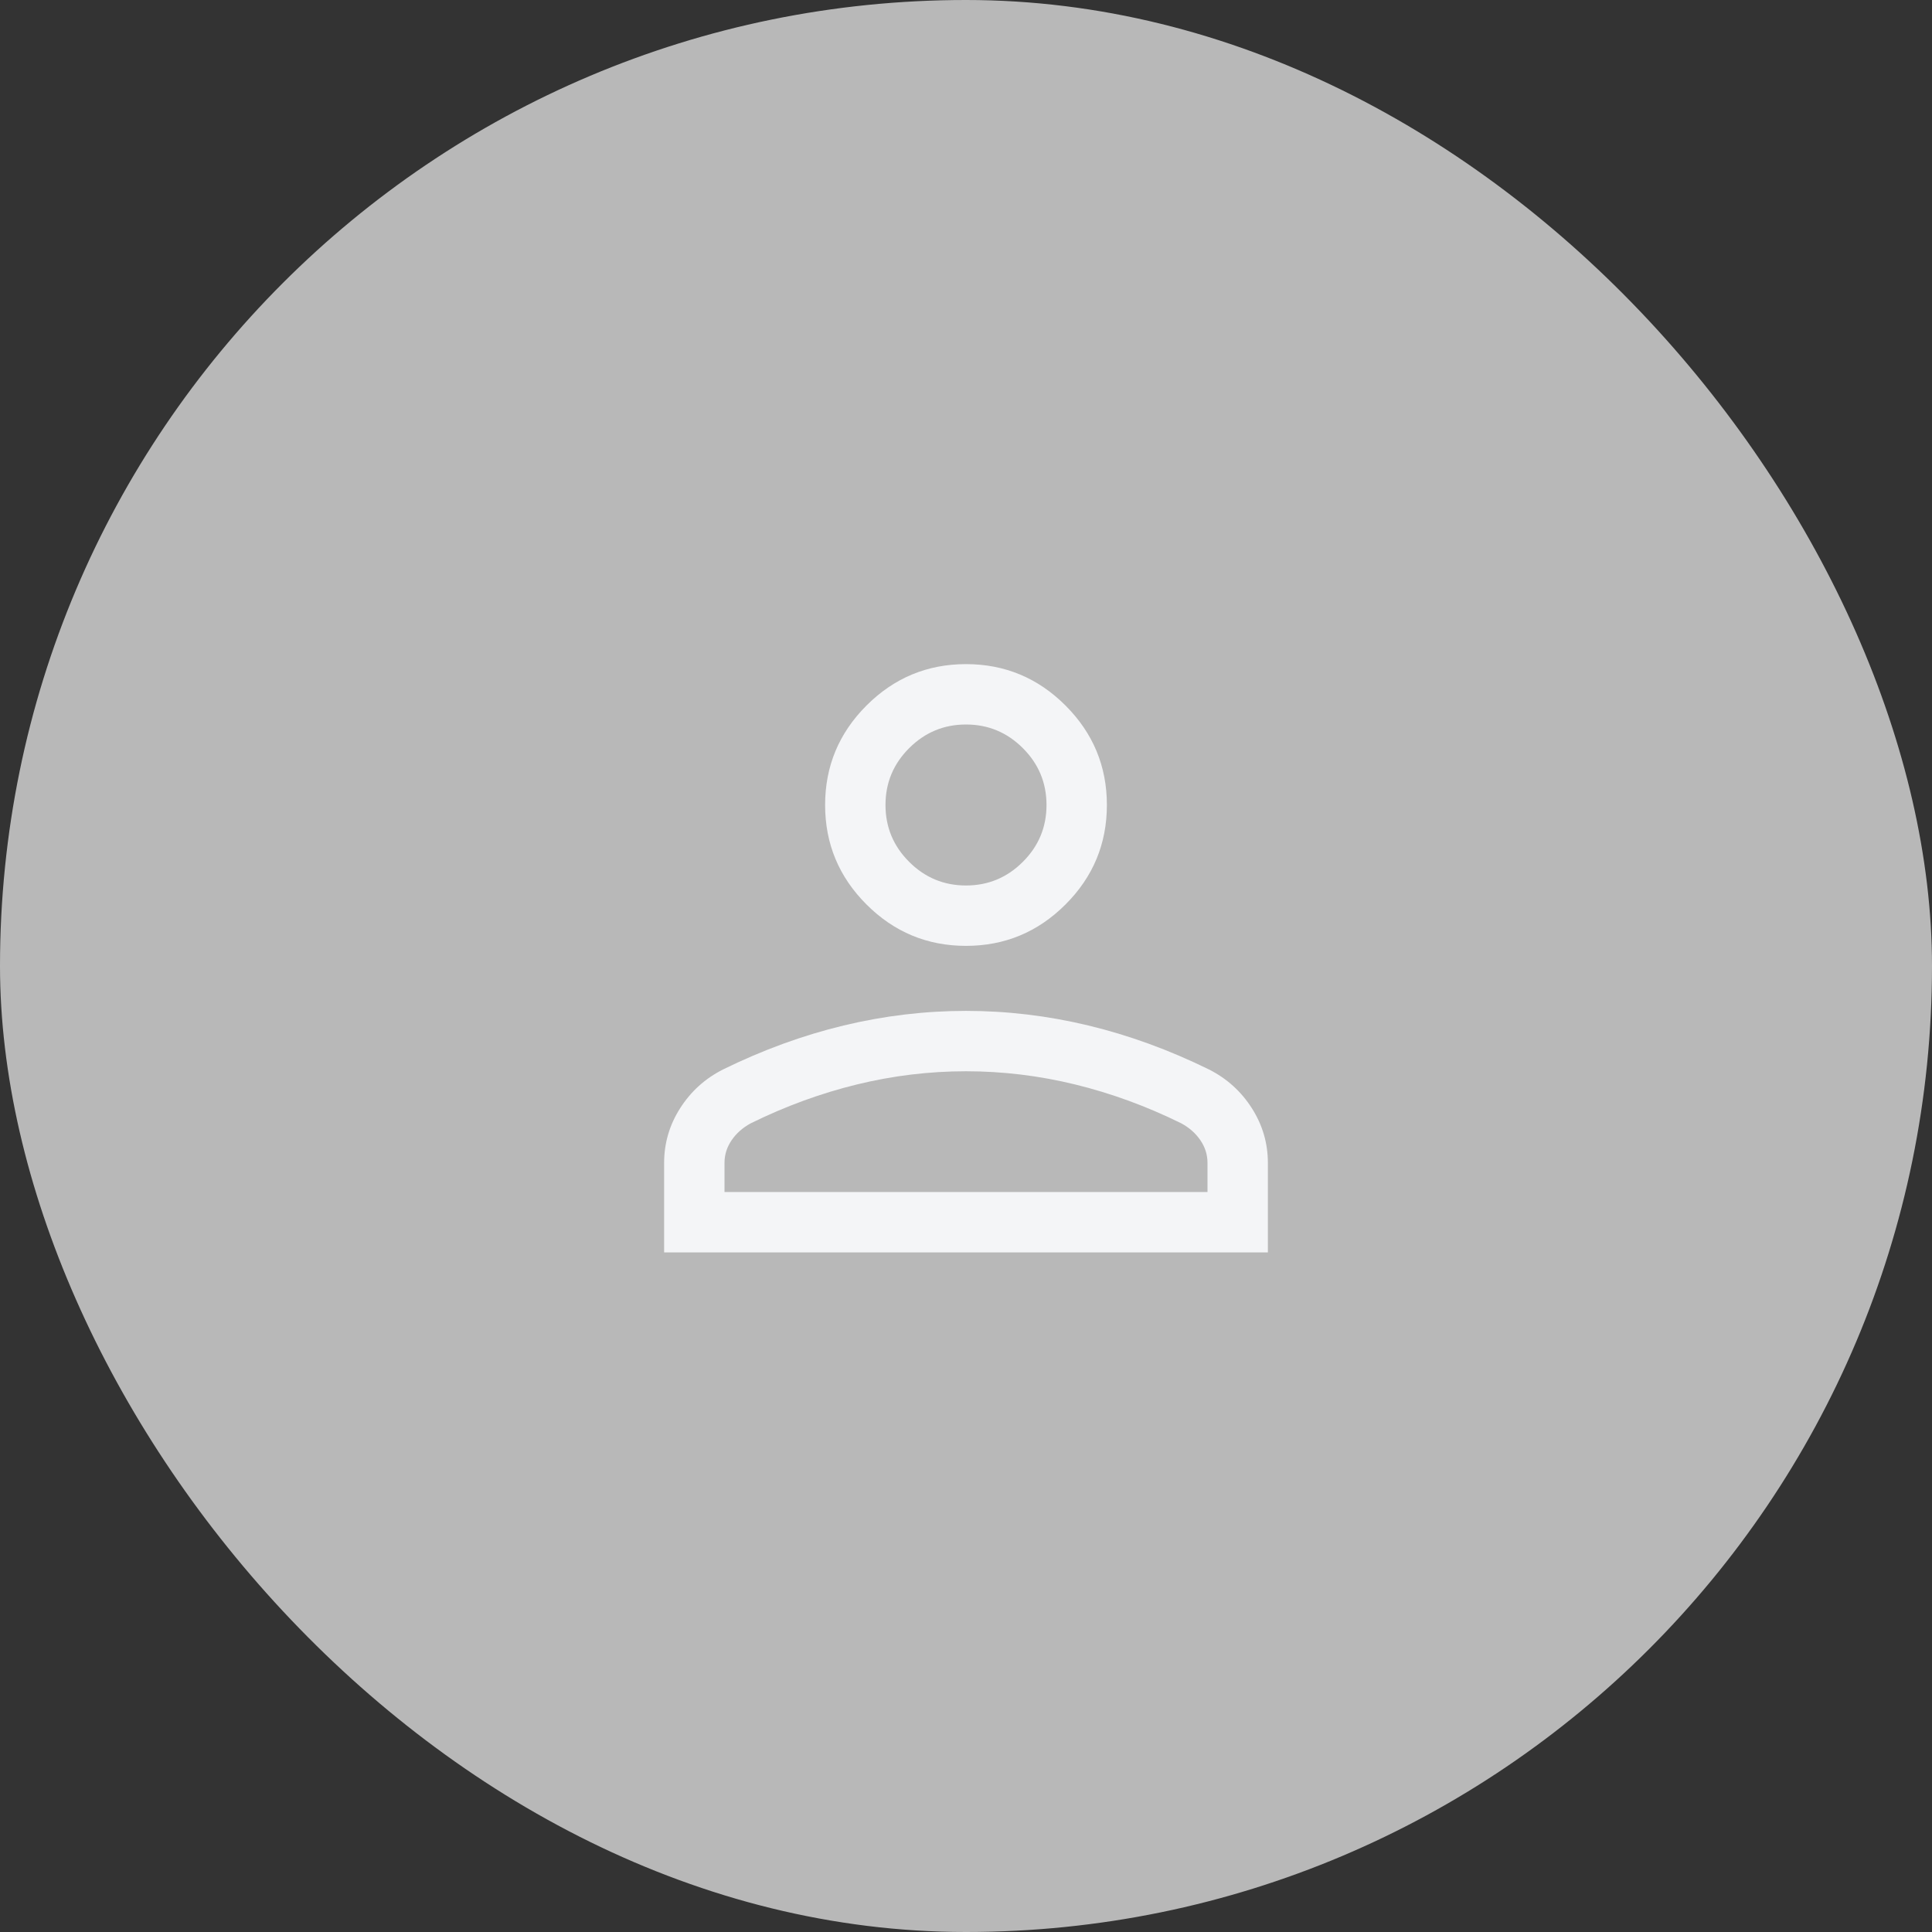 <svg width="64" height="64" viewBox="0 0 64 64" fill="none" xmlns="http://www.w3.org/2000/svg">
<rect x="0" y="0" width="64" height="64" fill="#333333" stroke="none"/>
<rect width="64" height="64" rx="32" fill="#B8B8B8"/>
<path d="M32 31.333C30.717 31.333 29.618 30.876 28.704 29.962C27.79 29.049 27.333 27.95 27.333 26.667C27.333 25.383 27.79 24.285 28.704 23.371C29.618 22.457 30.717 22 32 22C33.283 22 34.382 22.457 35.296 23.371C36.21 24.285 36.667 25.383 36.667 26.667C36.667 27.95 36.21 29.049 35.296 29.962C34.382 30.876 33.283 31.333 32 31.333ZM22 41.487V38.523C22 37.87 22.177 37.265 22.532 36.709C22.887 36.153 23.361 35.725 23.954 35.426C25.272 34.779 26.601 34.295 27.942 33.972C29.283 33.649 30.636 33.487 32 33.487C33.364 33.487 34.717 33.649 36.058 33.972C37.399 34.295 38.728 34.779 40.046 35.426C40.639 35.725 41.113 36.153 41.468 36.709C41.823 37.265 42 37.87 42 38.523V41.487H22ZM24 39.487H40V38.523C40 38.253 39.922 38.003 39.765 37.773C39.609 37.543 39.397 37.355 39.128 37.21C37.98 36.644 36.808 36.216 35.614 35.924C34.42 35.633 33.216 35.487 32 35.487C30.784 35.487 29.58 35.633 28.386 35.924C27.192 36.216 26.02 36.644 24.872 37.21C24.603 37.355 24.391 37.543 24.235 37.773C24.078 38.003 24 38.253 24 38.523V39.487ZM32 29.333C32.733 29.333 33.361 29.072 33.883 28.55C34.406 28.028 34.667 27.4 34.667 26.667C34.667 25.933 34.406 25.305 33.883 24.783C33.361 24.261 32.733 24 32 24C31.267 24 30.639 24.261 30.117 24.783C29.594 25.305 29.333 25.933 29.333 26.667C29.333 27.4 29.594 28.028 30.117 28.55C30.639 29.072 31.267 29.333 32 29.333Z" fill="#F4F5F7"/>
</svg>
